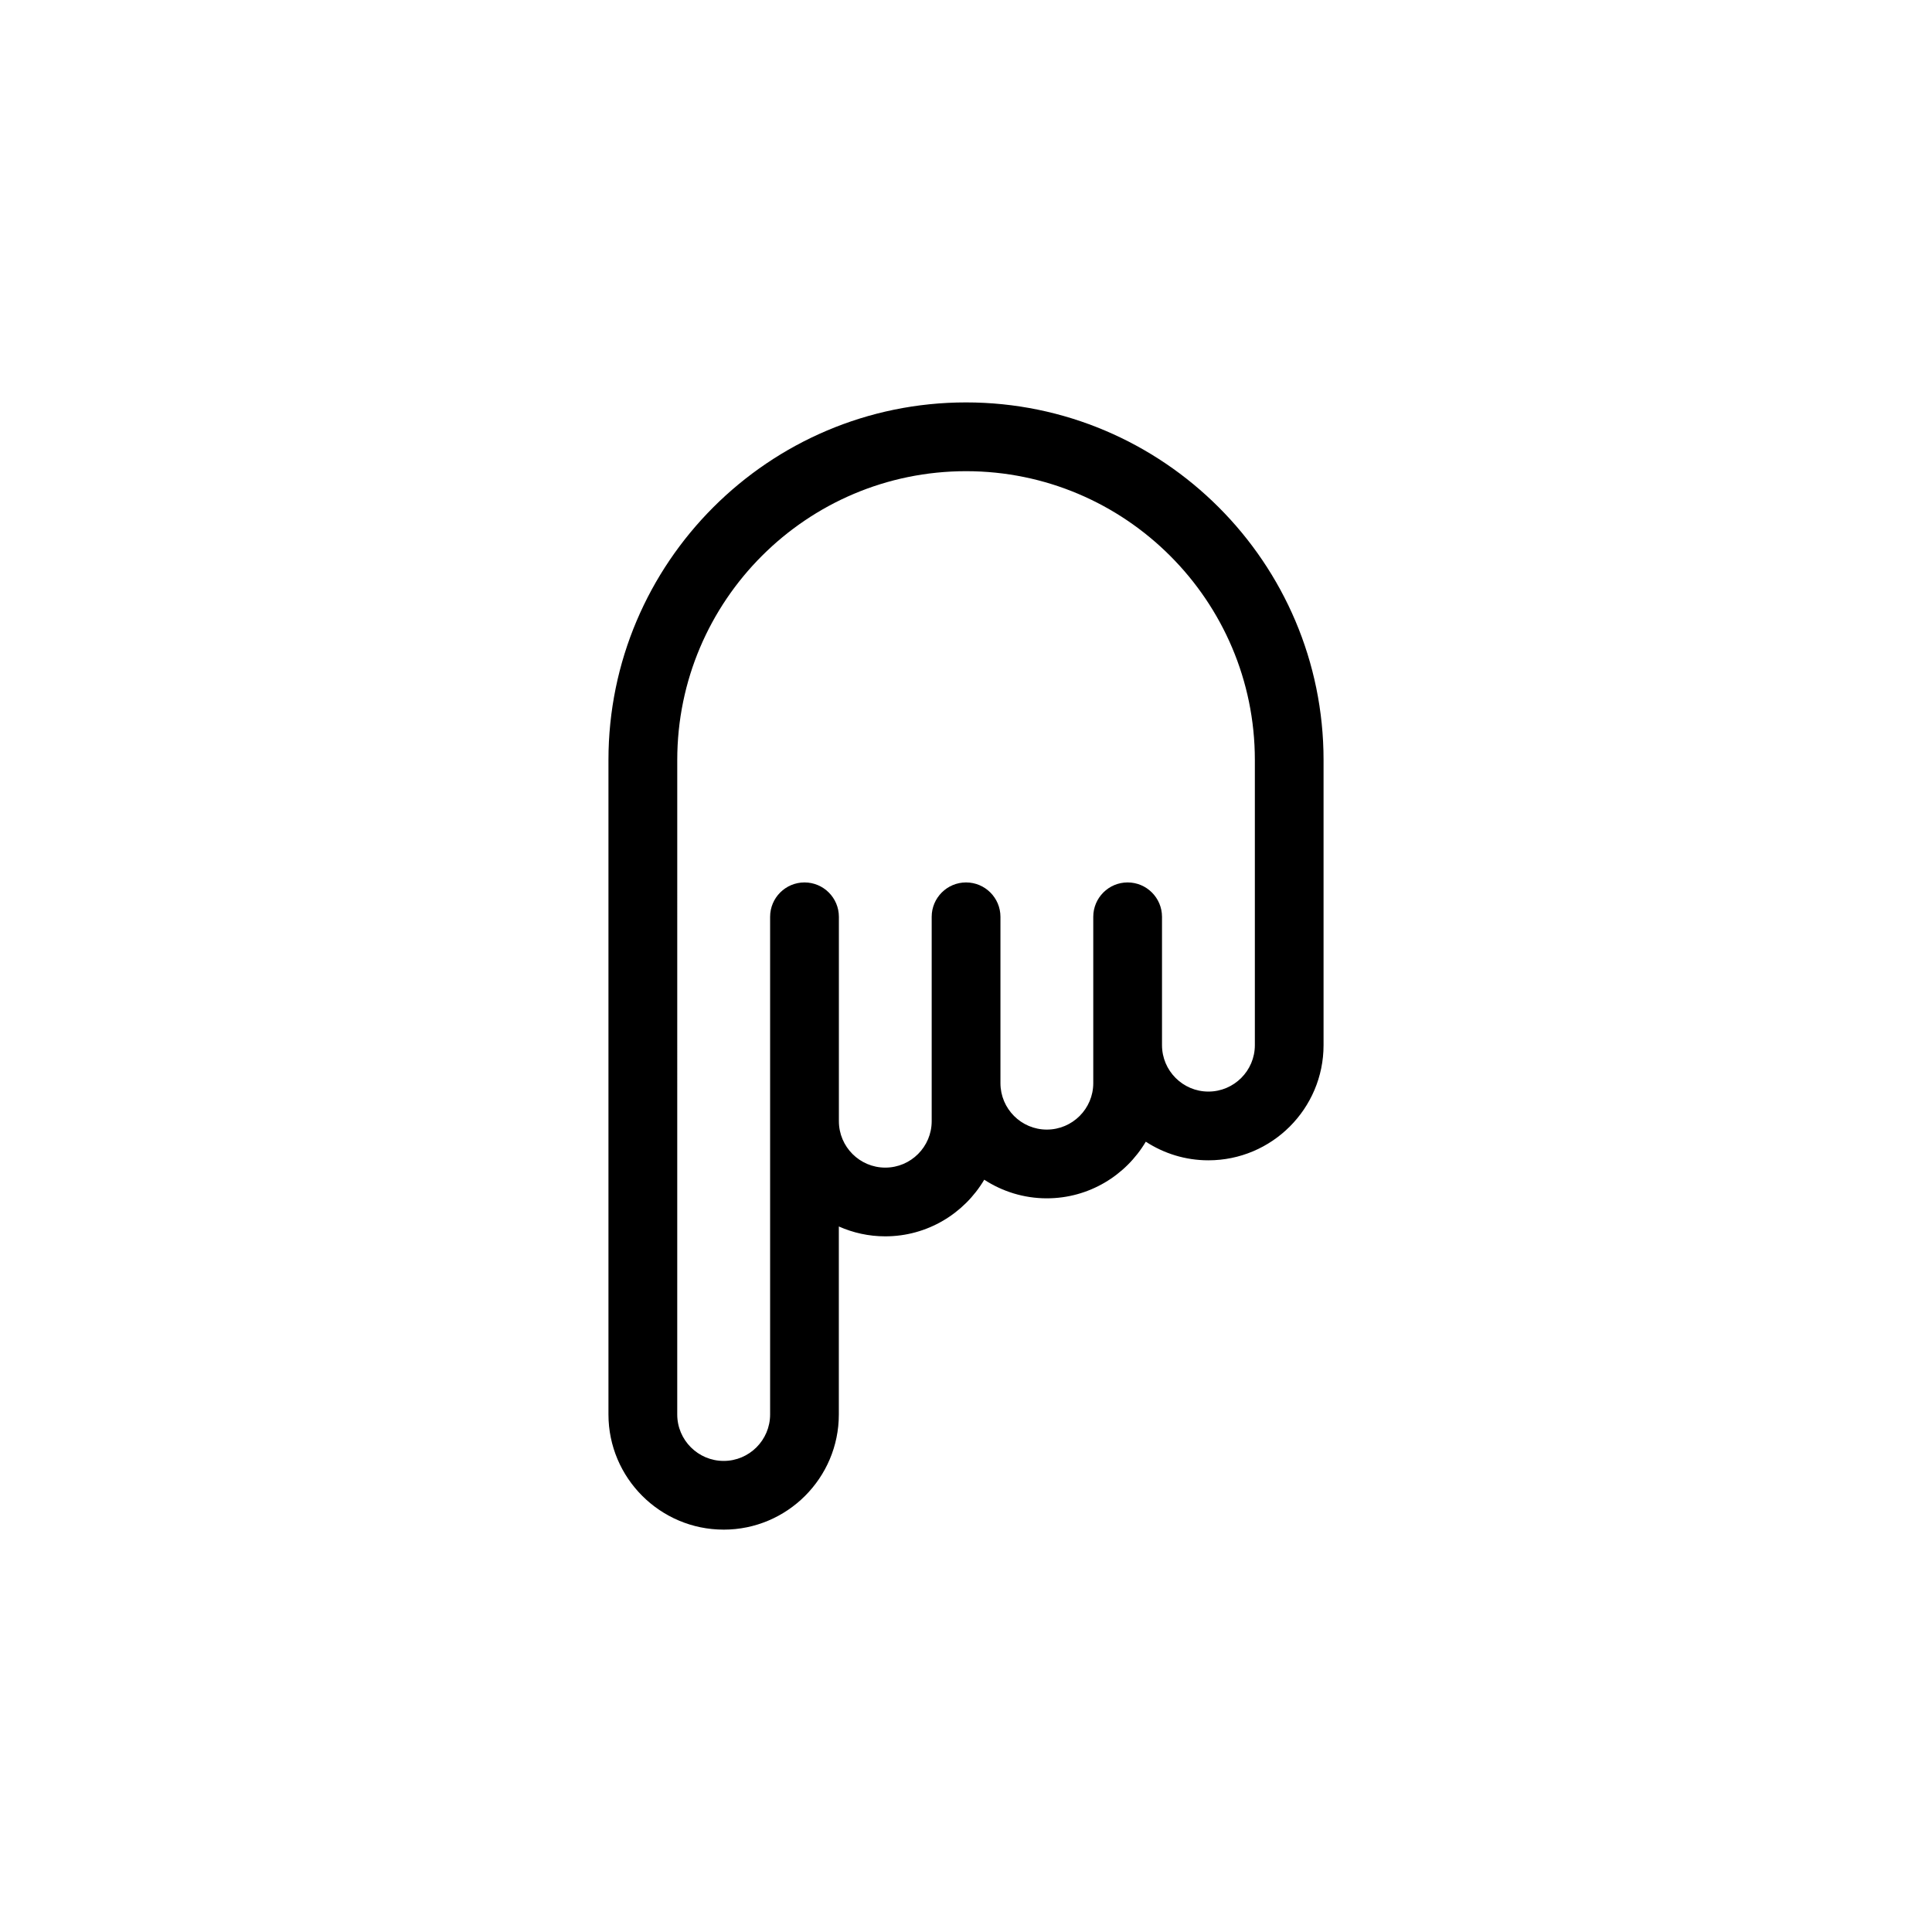 <?xml version="1.0" encoding="UTF-8"?>
<!-- Uploaded to: SVG Repo, www.svgrepo.com, Generator: SVG Repo Mixer Tools -->
<svg fill="#000000" width="800px" height="800px" version="1.1" viewBox="144 144 512 512" xmlns="http://www.w3.org/2000/svg">
 <path d="m335.78 549.37c16.828 0 30.52-13.688 30.52-30.52v-49.82c3.769 1.668 7.918 2.613 12.297 2.613 11.16 0 20.918-6.039 26.238-15.008 4.769 3.102 10.461 4.934 16.57 4.934 11.168 0 20.918-6.039 26.242-15.008 4.781 3.109 10.469 4.934 16.582 4.934 16.836 0 30.527-13.688 30.527-30.52v-75.57c0-52.25-42.512-94.762-94.75-94.762-52.25 0-94.758 42.512-94.758 94.762v173.45c0.008 16.828 13.703 30.512 30.531 30.512zm0-18.211c-6.785 0-12.305-5.523-12.305-12.305l0.004-173.45c0-42.203 34.328-76.535 76.535-76.535 42.203 0 76.535 34.328 76.535 76.535v75.57c0 6.785-5.523 12.305-12.309 12.305-6.781 0-12.297-5.523-12.297-12.305v-34.008c0-5.027-4.086-9.113-9.113-9.113s-9.105 4.086-9.105 9.113v44.082c0 6.785-5.523 12.305-12.309 12.305-6.781 0-12.289-5.523-12.289-12.305v-44.082c0-5.027-4.086-9.113-9.113-9.113-5.027 0-9.109 4.086-9.109 9.113v54.16c0 6.785-5.516 12.305-12.297 12.305s-12.297-5.523-12.297-12.305v-54.16c0-5.027-4.086-9.113-9.113-9.113-5.027 0-9.113 4.086-9.113 9.113v131.89c-0.008 6.785-5.519 12.305-12.305 12.305z"/>
</svg>